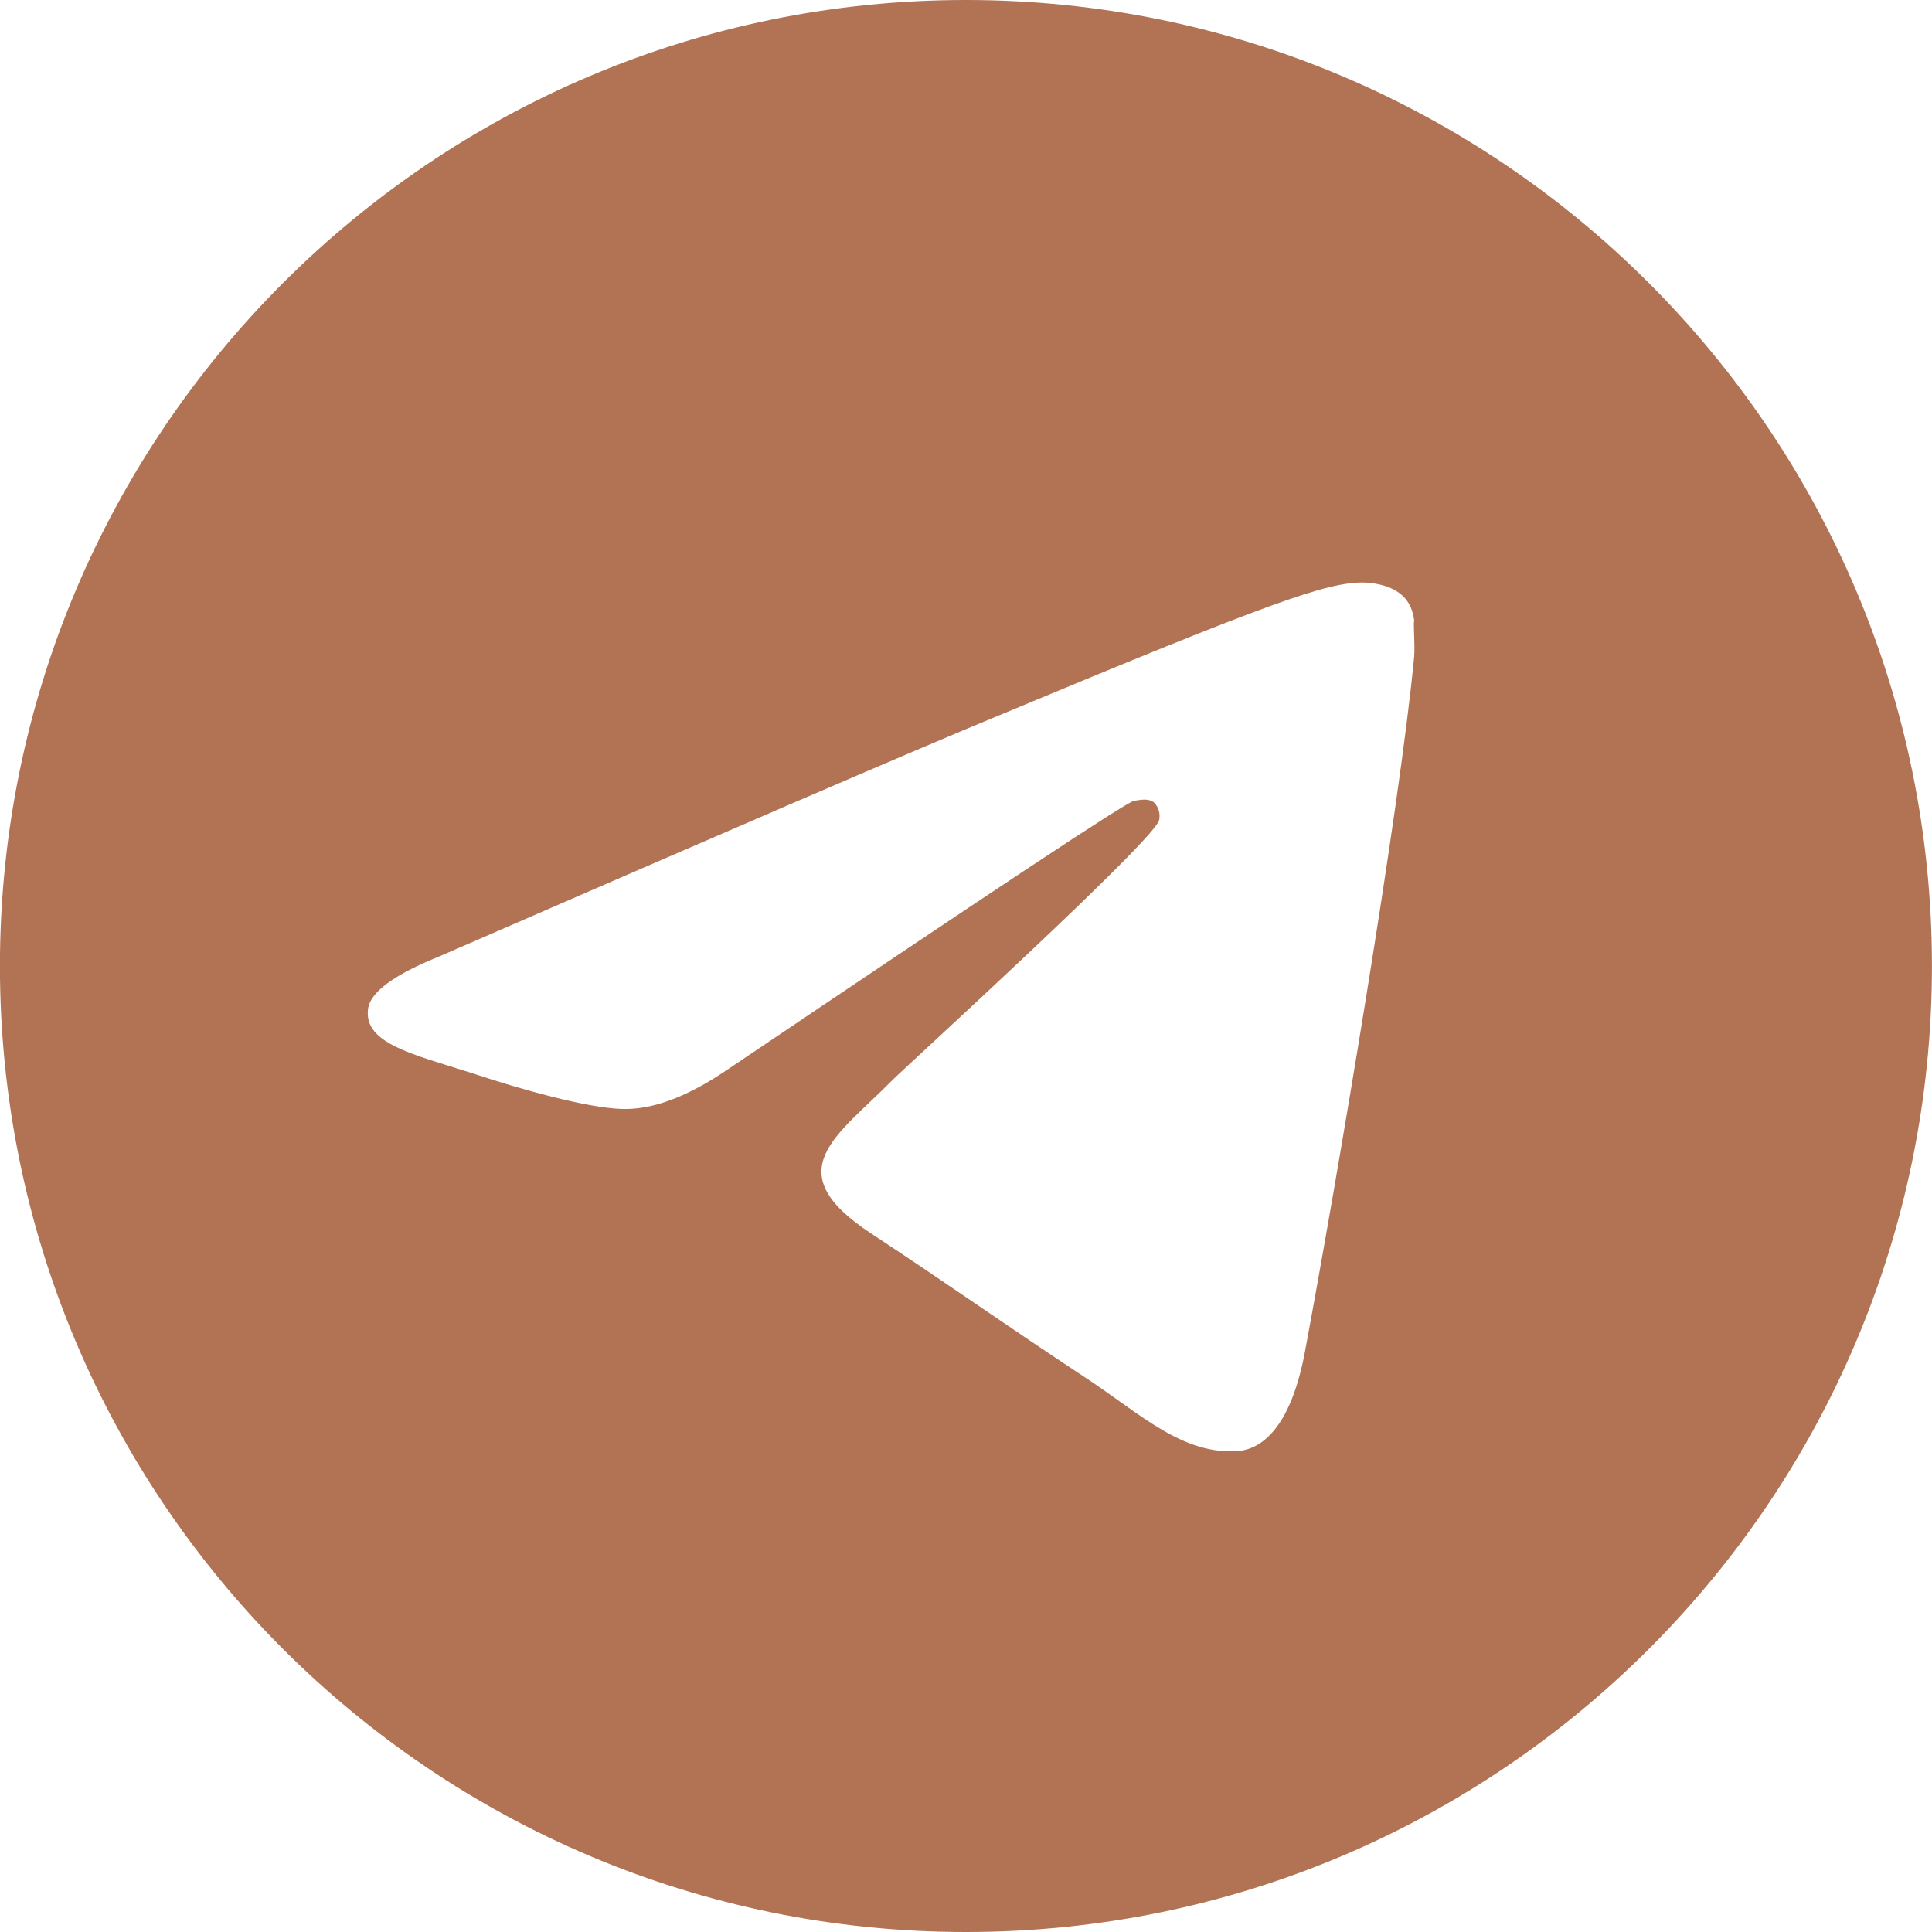 <?xml version="1.0" encoding="UTF-8"?> <svg xmlns="http://www.w3.org/2000/svg" width="30" height="30" viewBox="0 0 30 30" fill="none"><path d="M14.999 0C6.719 0 -0.001 6.72 -0.001 15C-0.001 23.28 6.719 30 14.999 30C23.279 30 29.999 23.28 29.999 15C29.999 6.72 23.279 0 14.999 0ZM21.959 10.2C21.734 12.57 20.759 18.33 20.264 20.985C20.054 22.11 19.634 22.485 19.244 22.53C18.374 22.605 17.714 21.96 16.874 21.405C15.554 20.535 14.804 19.995 13.529 19.155C12.044 18.18 13.004 17.64 13.859 16.77C14.084 16.545 17.924 13.05 17.999 12.735C18.009 12.687 18.008 12.638 17.995 12.591C17.982 12.544 17.958 12.501 17.924 12.465C17.834 12.39 17.714 12.42 17.609 12.435C17.474 12.465 15.374 13.86 11.279 16.62C10.679 17.025 10.139 17.235 9.659 17.22C9.119 17.205 8.099 16.92 7.334 16.665C6.389 16.365 5.654 16.2 5.714 15.675C5.744 15.405 6.119 15.135 6.824 14.85C11.204 12.945 14.114 11.685 15.569 11.085C19.739 9.345 20.594 9.045 21.164 9.045C21.284 9.045 21.569 9.075 21.749 9.225C21.899 9.345 21.944 9.51 21.959 9.63C21.944 9.72 21.974 9.99 21.959 10.2Z" fill="#B27254"></path></svg> 